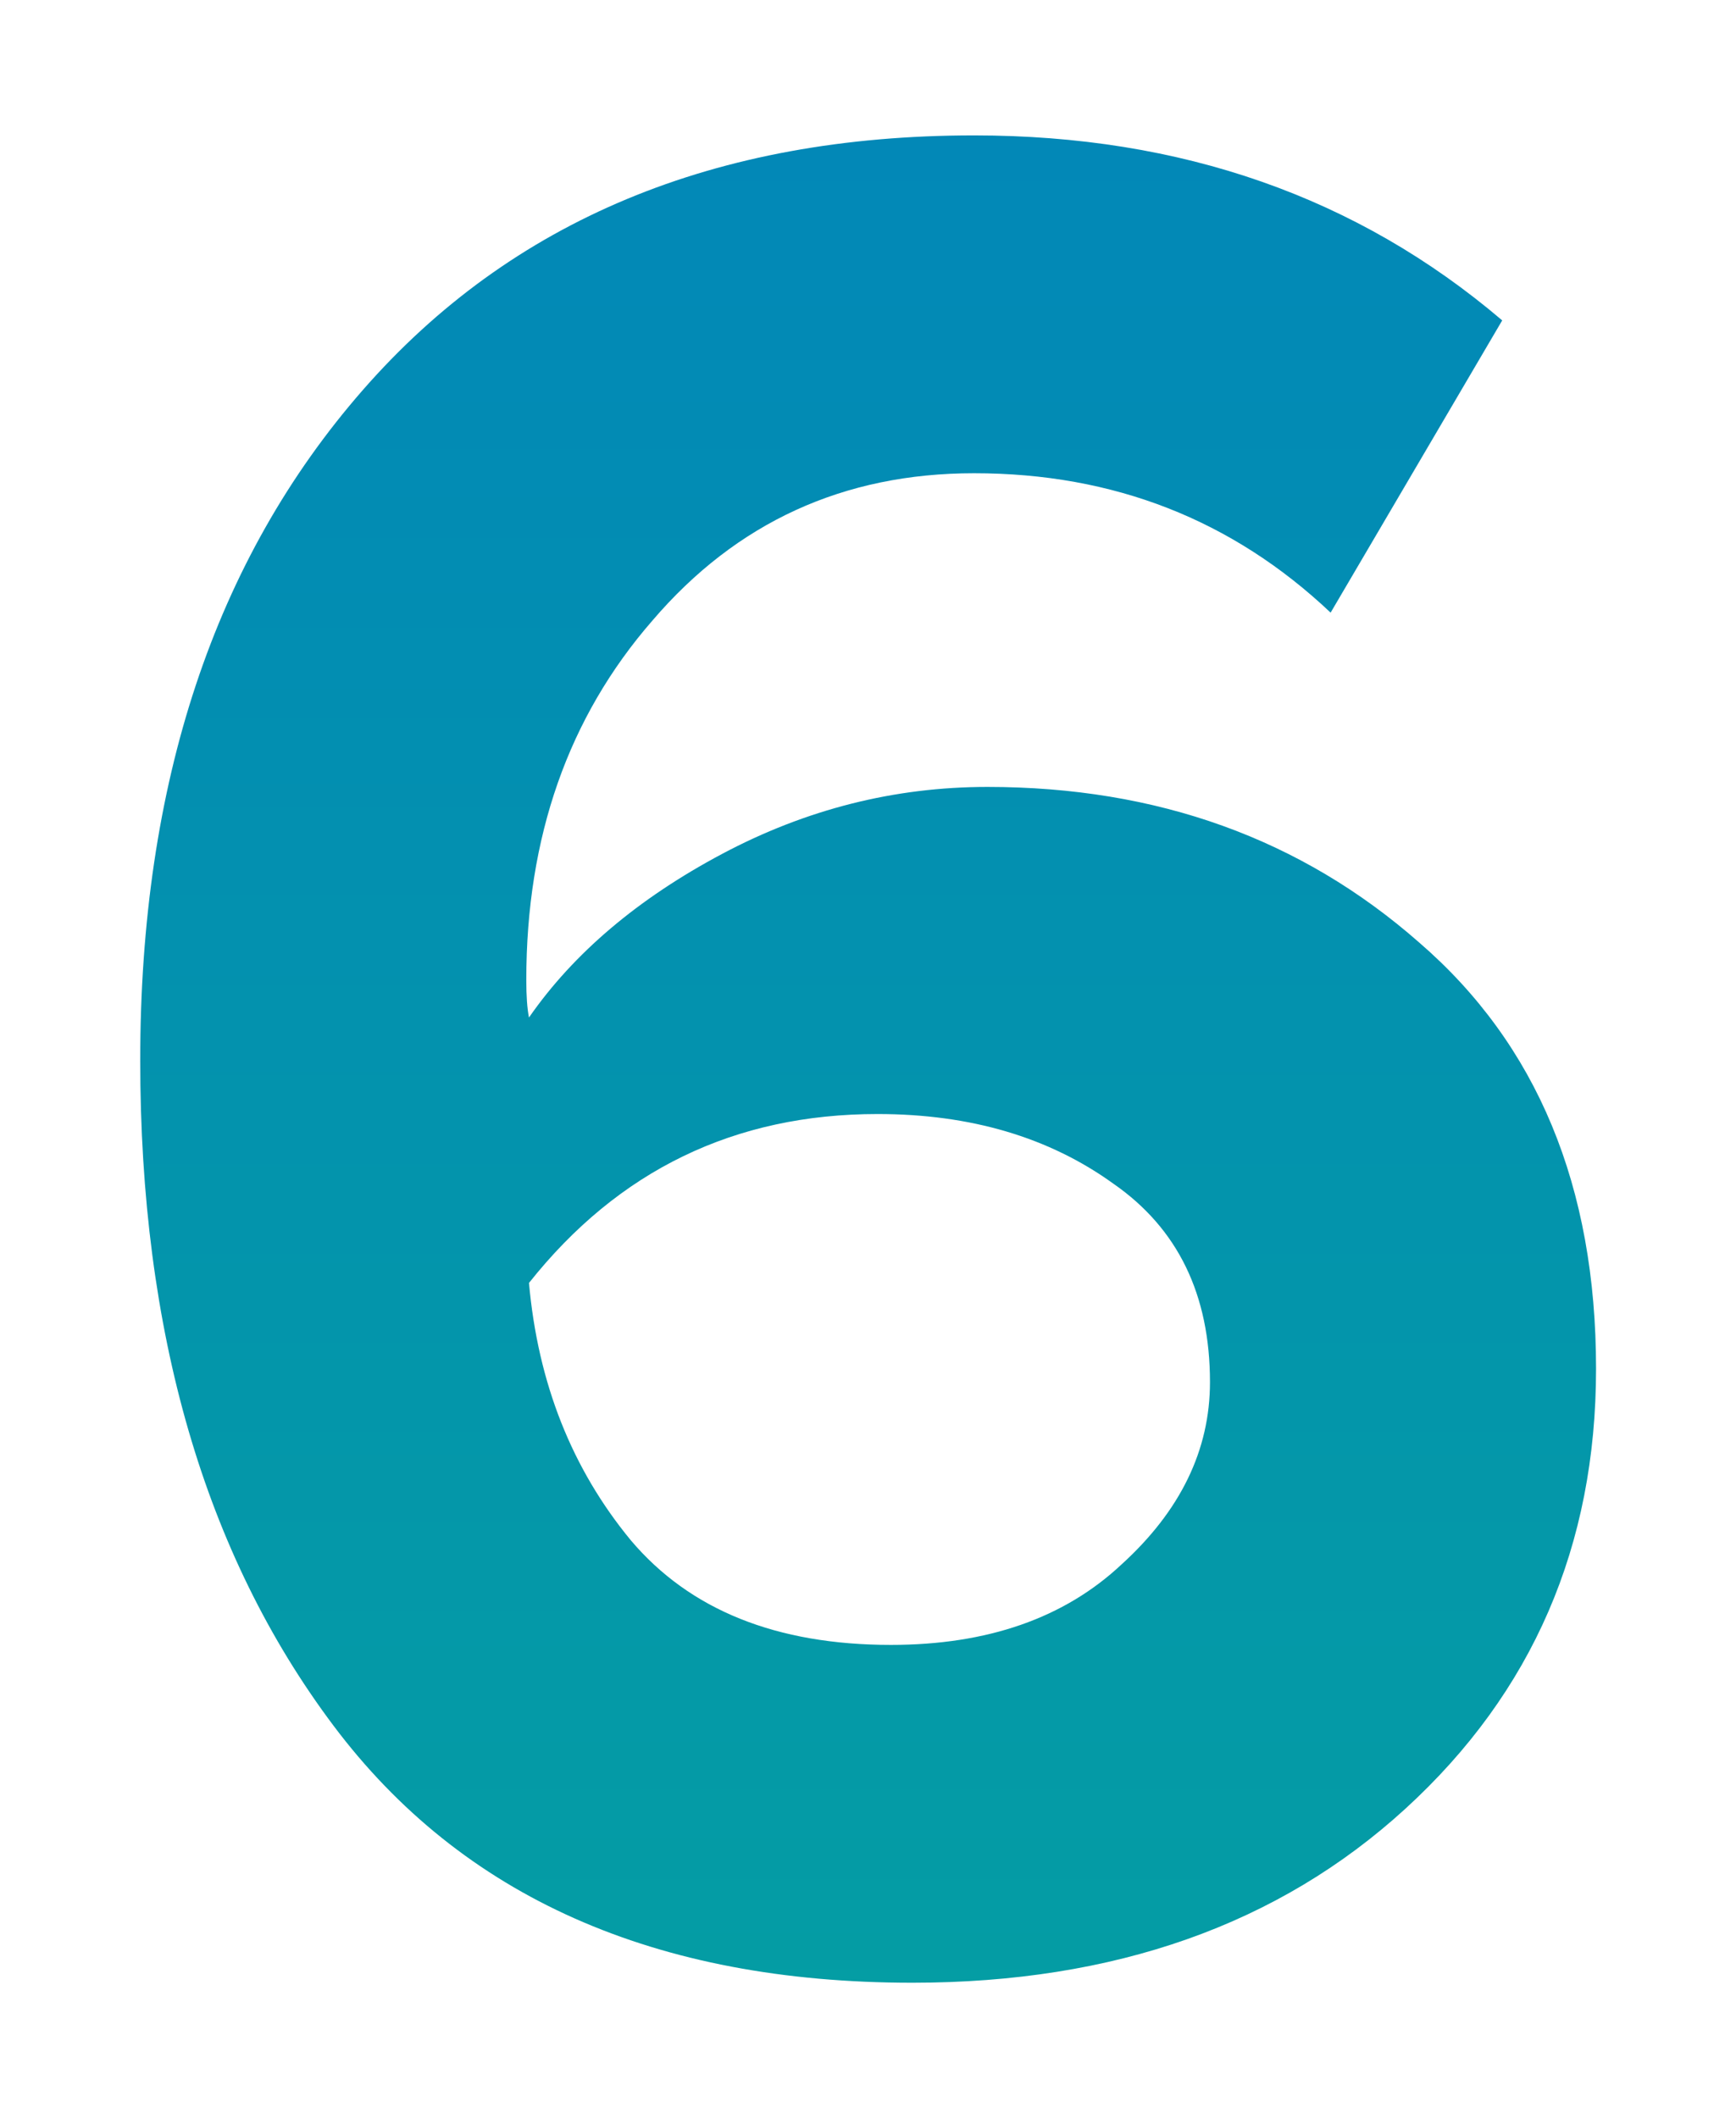 <svg width="259" height="316" viewBox="0 0 259 316" fill="none" xmlns="http://www.w3.org/2000/svg">
<g filter="url(#filter0_d_185_30)">
<path d="M126.12 285.8C87.72 285.8 58.92 273 39.72 247.4C20.52 221.8 10.92 188.733 10.92 148.2C10.92 106.867 21.987 73.533 44.12 48.2C66.254 22.867 96.654 10.2 135.32 10.2C166.254 10.2 192.52 19.4 214.12 37.8L188.52 81.4C173.854 67.533 156.12 60.6 135.32 60.6C115.854 60.6 99.854 67.933 87.32 82.6C74.787 97 68.52 114.867 68.52 136.2C68.52 138.6 68.654 140.467 68.92 141.8C75.587 132.2 85.187 124.067 97.72 117.4C110.254 110.733 123.454 107.4 137.32 107.4C162.654 107.4 184.12 115.133 201.72 130.6C219.32 145.8 228.12 167 228.12 194.2C228.12 220.6 218.654 242.467 199.72 259.8C180.787 277.133 156.254 285.8 126.12 285.8ZM122.92 235.4C137.32 235.4 148.787 231.4 157.32 223.4C166.12 215.4 170.52 206.333 170.52 196.2C170.52 183.133 165.72 173.267 156.12 166.6C146.52 159.667 134.787 156.2 120.92 156.2C99.587 156.2 82.254 164.6 68.92 181.4C70.254 196.333 75.32 209.133 84.12 219.8C92.92 230.2 105.854 235.4 122.92 235.4Z" fill="url(#paint0_linear_185_30)"/>
</g>
<defs>
<filter id="filter0_d_185_30" x="0.92" y="0.2" width="257.2" height="315.6" filterUnits="userSpaceOnUse" color-interpolation-filters="sRGB">
<feFlood flood-opacity="0" result="BackgroundImageFix"/>
<feColorMatrix in="SourceAlpha" type="matrix" values="0 0 0 0 0 0 0 0 0 0 0 0 0 0 0 0 0 0 127 0" result="hardAlpha"/>
<feOffset dx="10" dy="10"/>
<feGaussianBlur stdDeviation="10"/>
<feComposite in2="hardAlpha" operator="out"/>
<feColorMatrix type="matrix" values="0 0 0 0 0 0 0 0 0 0 0 0 0 0 0 0 0 0 0.25 0"/>
<feBlend mode="normal" in2="BackgroundImageFix" result="effect1_dropShadow_185_30"/>
<feBlend mode="normal" in="SourceGraphic" in2="effect1_dropShadow_185_30" result="shape"/>
</filter>
<linearGradient id="paint0_linear_185_30" x1="119" y1="-43" x2="119" y2="357" gradientUnits="userSpaceOnUse">
<stop stop-color="#0184BB"/>
<stop offset="1" stop-color="#05A29F"/>
</linearGradient>
</defs>
</svg>
